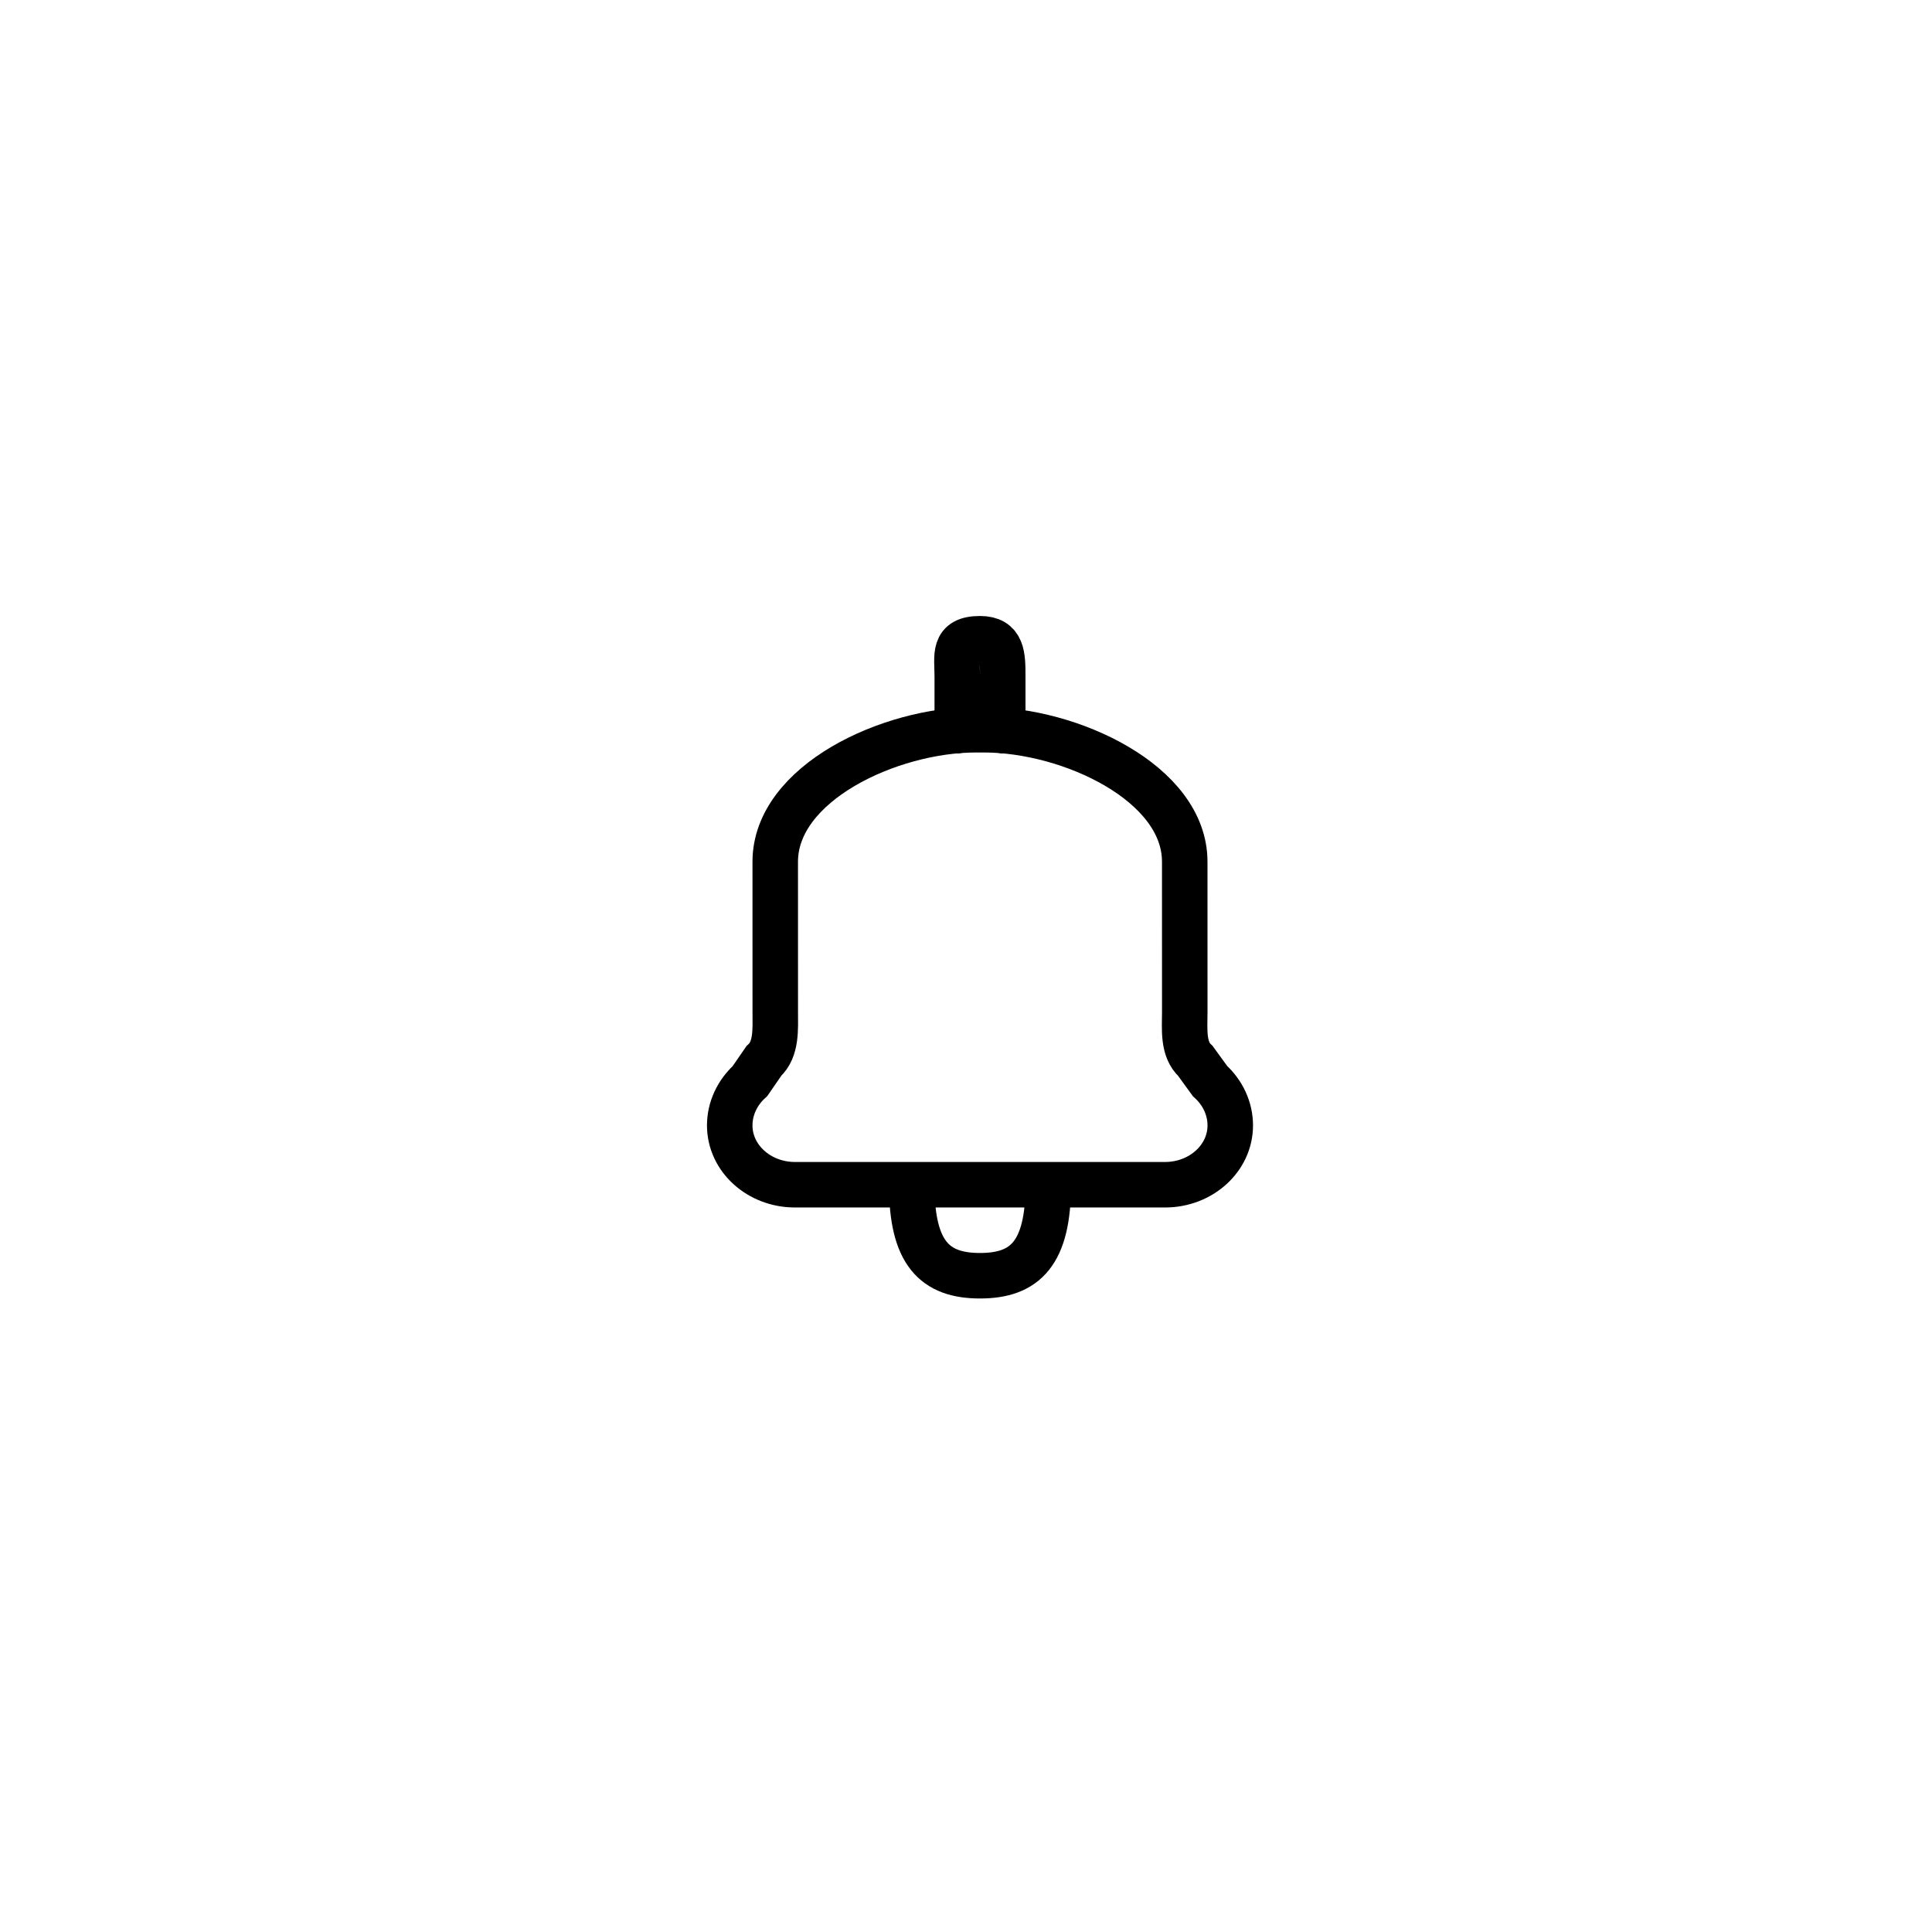 <?xml version="1.0" encoding="UTF-8"?> <svg xmlns="http://www.w3.org/2000/svg" width="69" height="69" viewBox="0 0 69 69" fill="none"><g filter="url(#filter0_d_4911_2151)"><rect x="10" y="6" width="49" height="49" rx="24.5" fill="white"></rect><path d="M32.562 38.314C32.562 40.75 33.375 41.562 35 41.562C36.624 41.562 37.438 40.75 37.438 38.312M35.812 22.099V20.166C35.812 19.419 35.812 18.812 35 18.812C34.012 18.812 34.188 19.419 34.188 20.166V22.099M27.687 26.775C27.687 23.97 31.773 22.062 34.858 22.062H35.142C38.228 22.062 42.312 23.971 42.312 26.775L42.313 32.144C42.313 32.738 42.231 33.471 42.693 33.891L43.215 34.61C43.677 35.03 43.938 35.6 43.938 36.194C43.938 37.364 42.895 38.312 41.608 38.312H28.392C27.105 38.312 26.062 37.364 26.062 36.194C26.062 35.6 26.323 35.03 26.785 34.61L27.281 33.891C27.744 33.471 27.688 32.738 27.688 32.144L27.687 26.775Z" stroke="black" stroke-width="1.625" stroke-linecap="round"></path></g><defs><filter id="filter0_d_4911_2151" x="0.6" y="0.6" width="67.8" height="67.8" filterUnits="userSpaceOnUse" color-interpolation-filters="sRGB"><feFlood flood-opacity="0" result="BackgroundImageFix"></feFlood><feColorMatrix in="SourceAlpha" type="matrix" values="0 0 0 0 0 0 0 0 0 0 0 0 0 0 0 0 0 0 127 0" result="hardAlpha"></feColorMatrix><feOffset dy="4"></feOffset><feGaussianBlur stdDeviation="4.7"></feGaussianBlur><feComposite in2="hardAlpha" operator="out"></feComposite><feColorMatrix type="matrix" values="0 0 0 0 0.506 0 0 0 0 0.29 0 0 0 0 0.925 0 0 0 0.18 0"></feColorMatrix><feBlend mode="normal" in2="BackgroundImageFix" result="effect1_dropShadow_4911_2151"></feBlend><feBlend mode="normal" in="SourceGraphic" in2="effect1_dropShadow_4911_2151" result="shape"></feBlend></filter></defs></svg> 